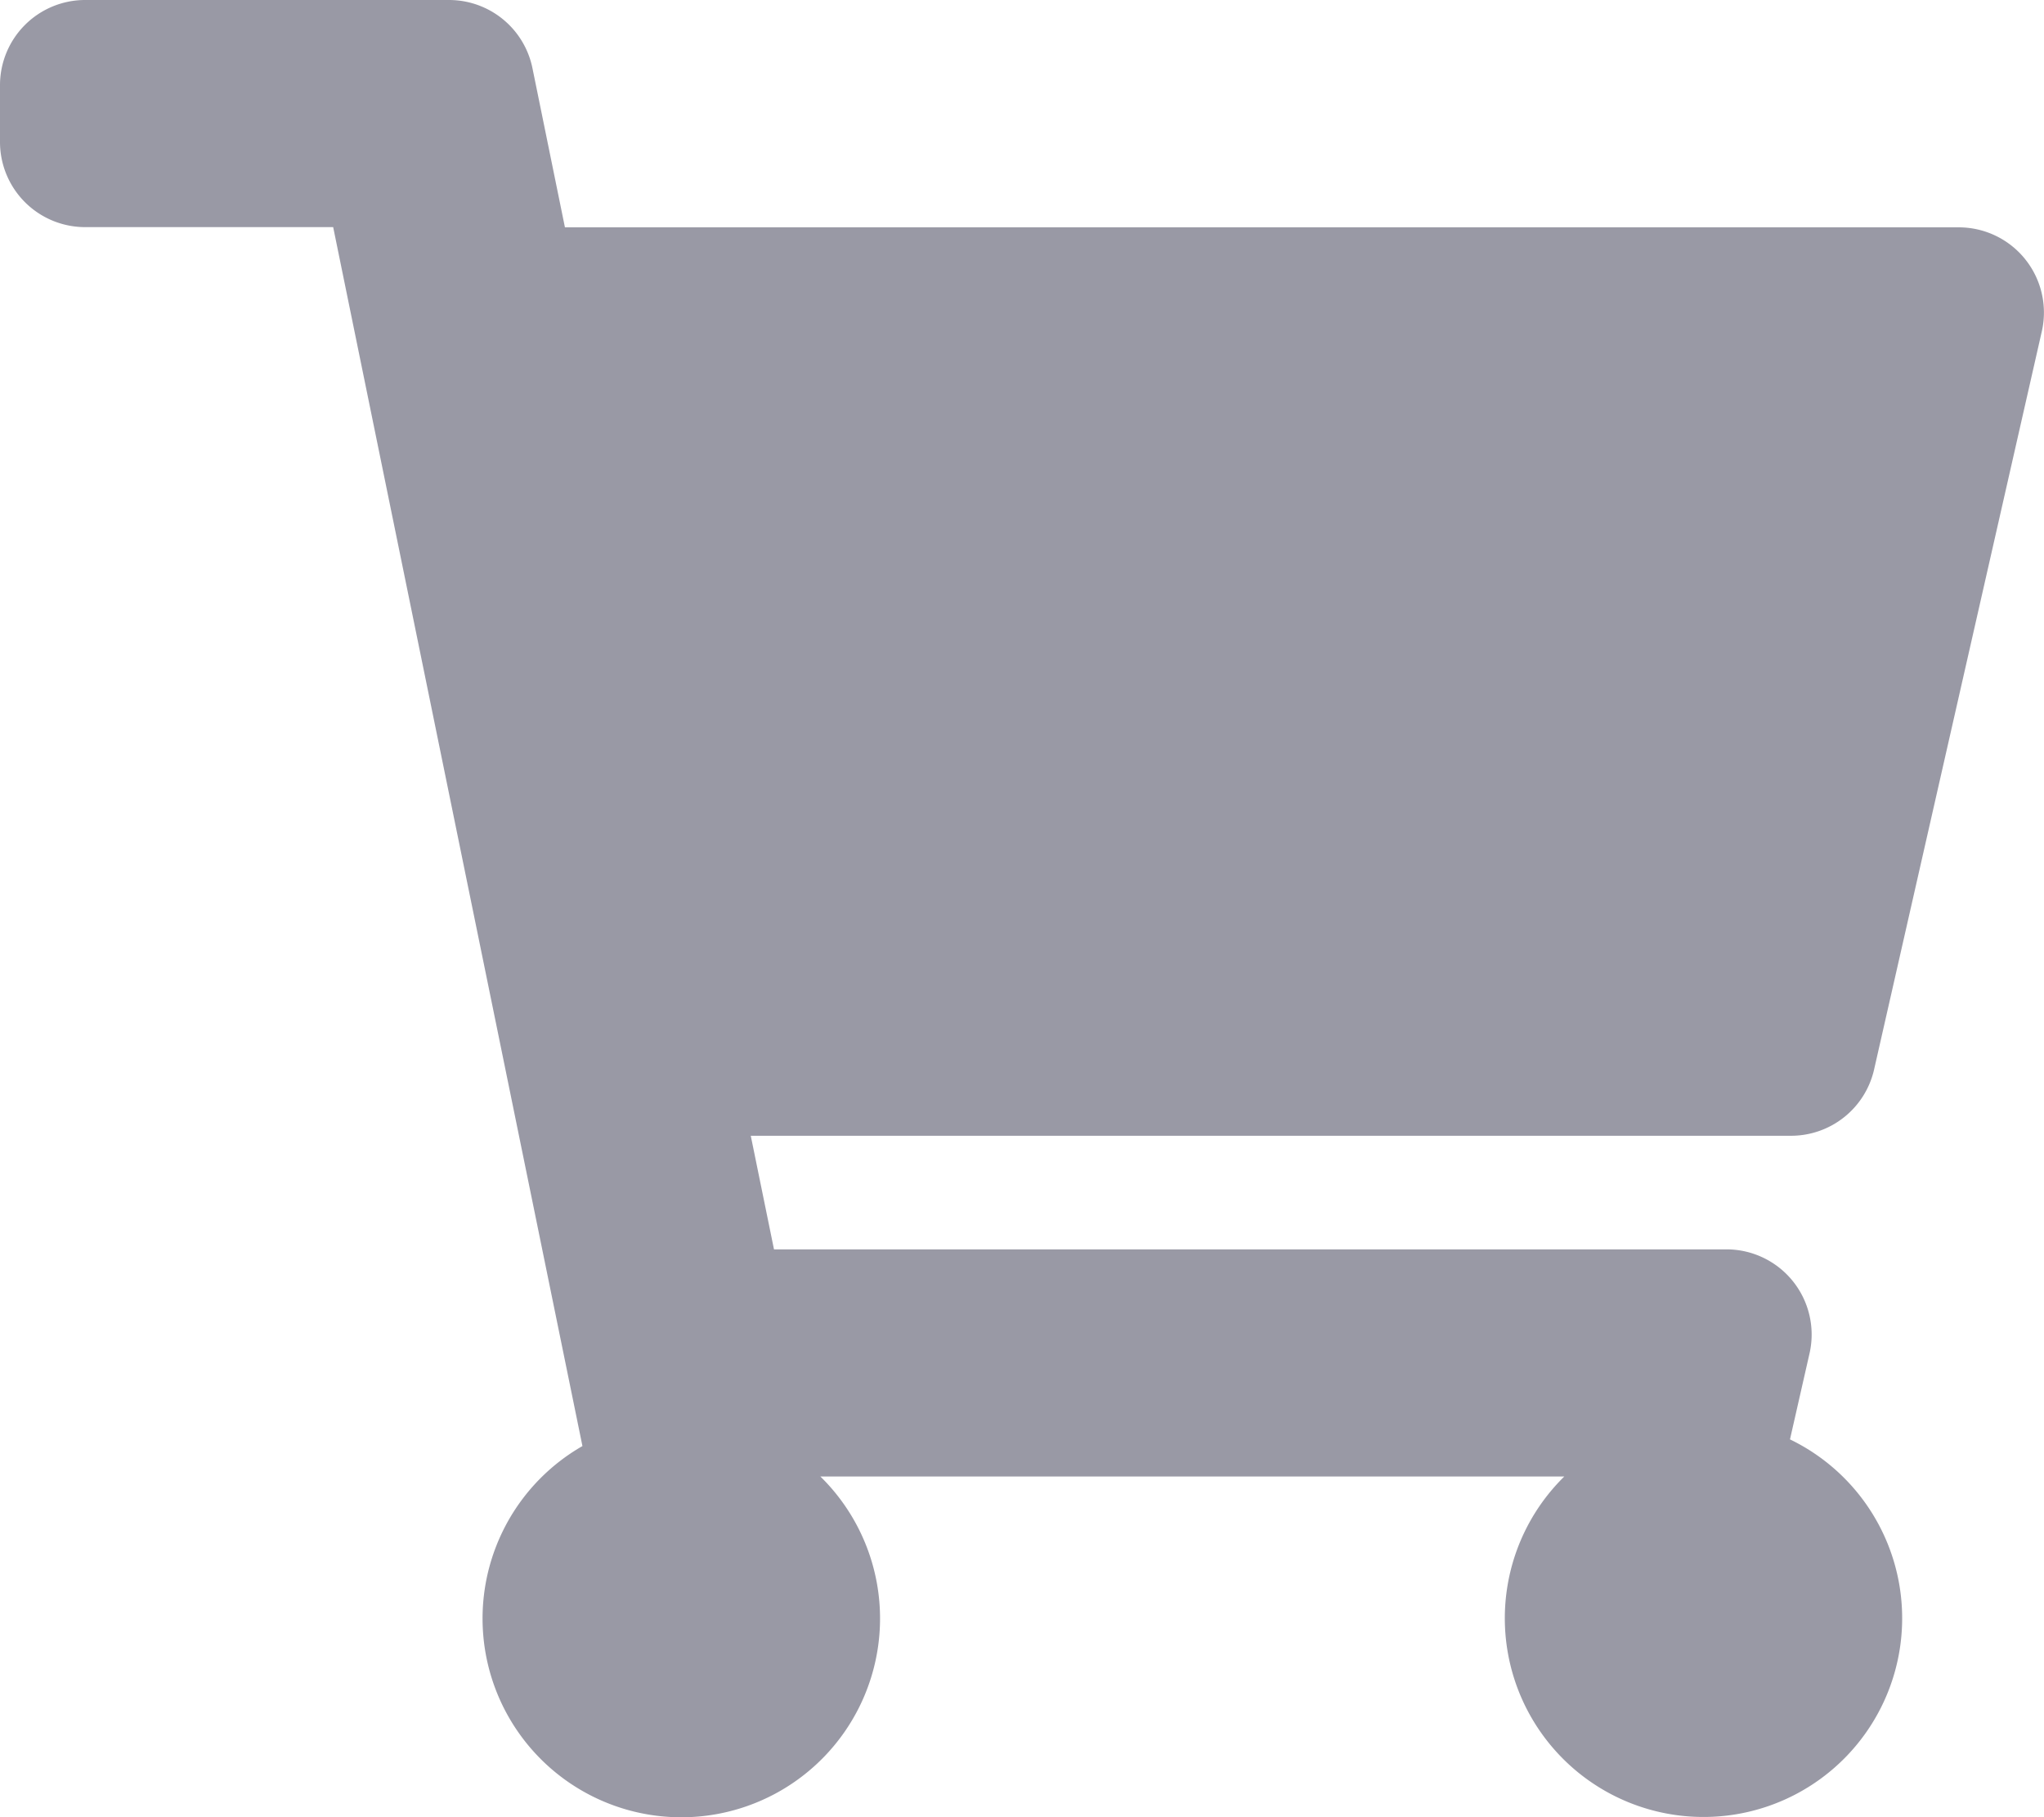 <svg xmlns="http://www.w3.org/2000/svg" width="27.552" height="24.491" viewBox="0 0 27.552 24.491">
    <path id="Icon_awesome-shopping-cart" data-name="Icon awesome-shopping-cart" d="M25.262,14.413l2.261-9.949a1.148,1.148,0,0,0-1.119-1.4H7.615L7.177.918A1.148,1.148,0,0,0,6.052,0h-4.9A1.148,1.148,0,0,0,0,1.148v.765A1.148,1.148,0,0,0,1.148,3.061H4.491l3.36,16.428a2.679,2.679,0,1,0,3.207.41H21.086a2.678,2.678,0,1,0,3.042-.5l.264-1.161a1.148,1.148,0,0,0-1.119-1.4H10.433l-.313-1.531H24.142A1.148,1.148,0,0,0,25.262,14.413Z" fill="#9999A5"/>
</svg>
